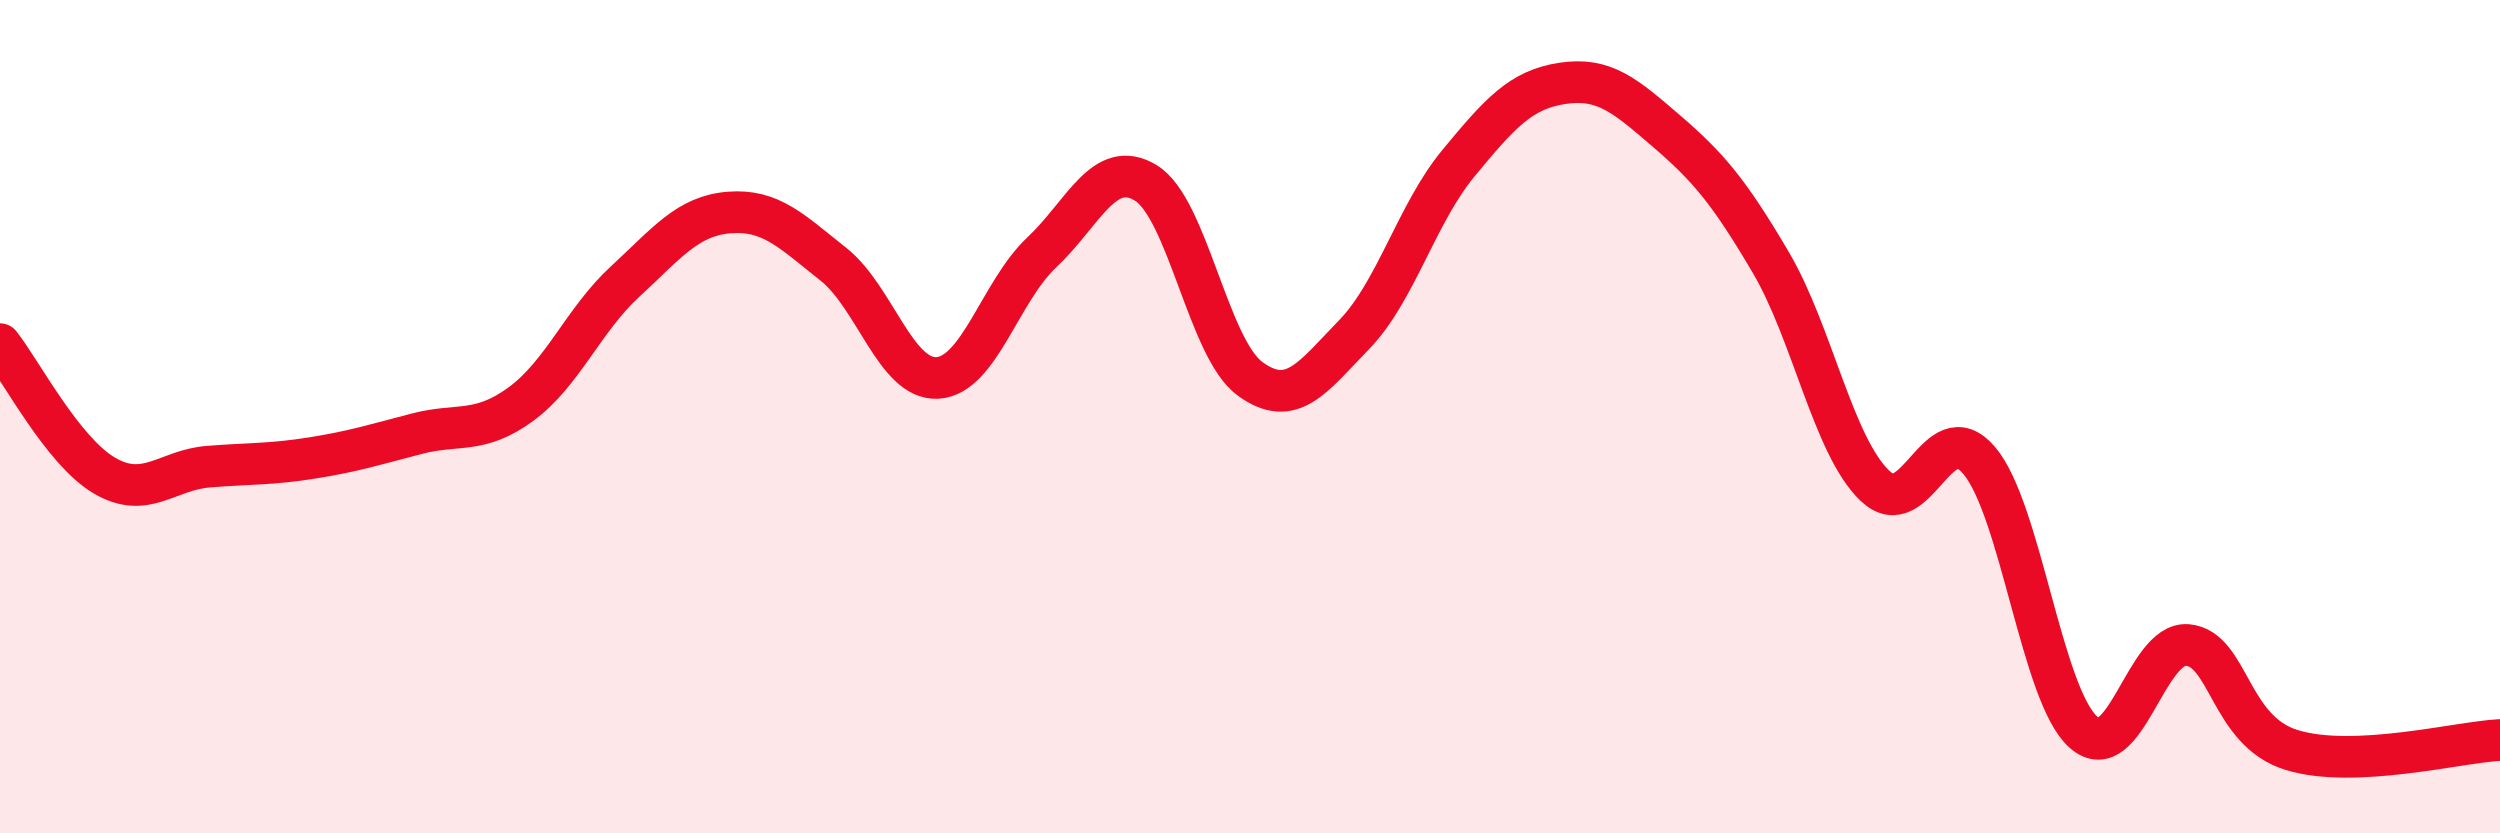 
    <svg width="60" height="20" viewBox="0 0 60 20" xmlns="http://www.w3.org/2000/svg">
      <path
        d="M 0,8.26 C 0.5,8.89 1.5,10.82 2.5,11.41 C 3.5,12 4,11.28 5,11.2 C 6,11.12 6.5,11.15 7.5,10.99 C 8.5,10.83 9,10.67 10,10.41 C 11,10.15 11.5,10.43 12.5,9.7 C 13.5,8.97 14,7.68 15,6.76 C 16,5.84 16.5,5.18 17.5,5.1 C 18.5,5.02 19,5.55 20,6.34 C 21,7.13 21.5,9.13 22.5,9.07 C 23.5,9.01 24,7 25,6.06 C 26,5.12 26.5,3.78 27.5,4.39 C 28.5,5 29,8.36 30,9.09 C 31,9.82 31.5,9.06 32.5,8.03 C 33.5,7 34,5.13 35,3.92 C 36,2.71 36.5,2.15 37.5,2 C 38.5,1.85 39,2.29 40,3.15 C 41,4.01 41.5,4.6 42.5,6.3 C 43.5,8 44,10.71 45,11.66 C 46,12.61 46.5,9.87 47.5,11.05 C 48.5,12.23 49,16.68 50,17.57 C 51,18.46 51.5,15.39 52.5,15.48 C 53.5,15.57 53.5,17.54 55,18 C 56.5,18.46 59,17.81 60,17.76L60 20L0 20Z"
        fill="#EB0A25"
        opacity="0.1"
        stroke-linecap="round"
        stroke-linejoin="round"
      />
      <path
        d="M 0,8.26 C 0.5,8.89 1.5,10.82 2.5,11.41 C 3.5,12 4,11.28 5,11.2 C 6,11.12 6.5,11.15 7.5,10.99 C 8.5,10.83 9,10.67 10,10.41 C 11,10.15 11.5,10.43 12.5,9.7 C 13.5,8.97 14,7.68 15,6.76 C 16,5.84 16.5,5.18 17.5,5.1 C 18.5,5.02 19,5.55 20,6.34 C 21,7.13 21.5,9.13 22.5,9.07 C 23.5,9.01 24,7 25,6.06 C 26,5.12 26.5,3.78 27.5,4.39 C 28.5,5 29,8.36 30,9.09 C 31,9.82 31.5,9.06 32.5,8.03 C 33.5,7 34,5.13 35,3.92 C 36,2.71 36.5,2.15 37.5,2 C 38.5,1.85 39,2.29 40,3.15 C 41,4.01 41.5,4.6 42.5,6.3 C 43.5,8 44,10.71 45,11.66 C 46,12.61 46.5,9.87 47.5,11.05 C 48.5,12.23 49,16.68 50,17.57 C 51,18.46 51.5,15.39 52.5,15.48 C 53.5,15.57 53.5,17.54 55,18 C 56.5,18.46 59,17.81 60,17.76"
        stroke="#EB0A25"
        stroke-width="1"
        fill="none"
        stroke-linecap="round"
        stroke-linejoin="round"
      />
    </svg>
  